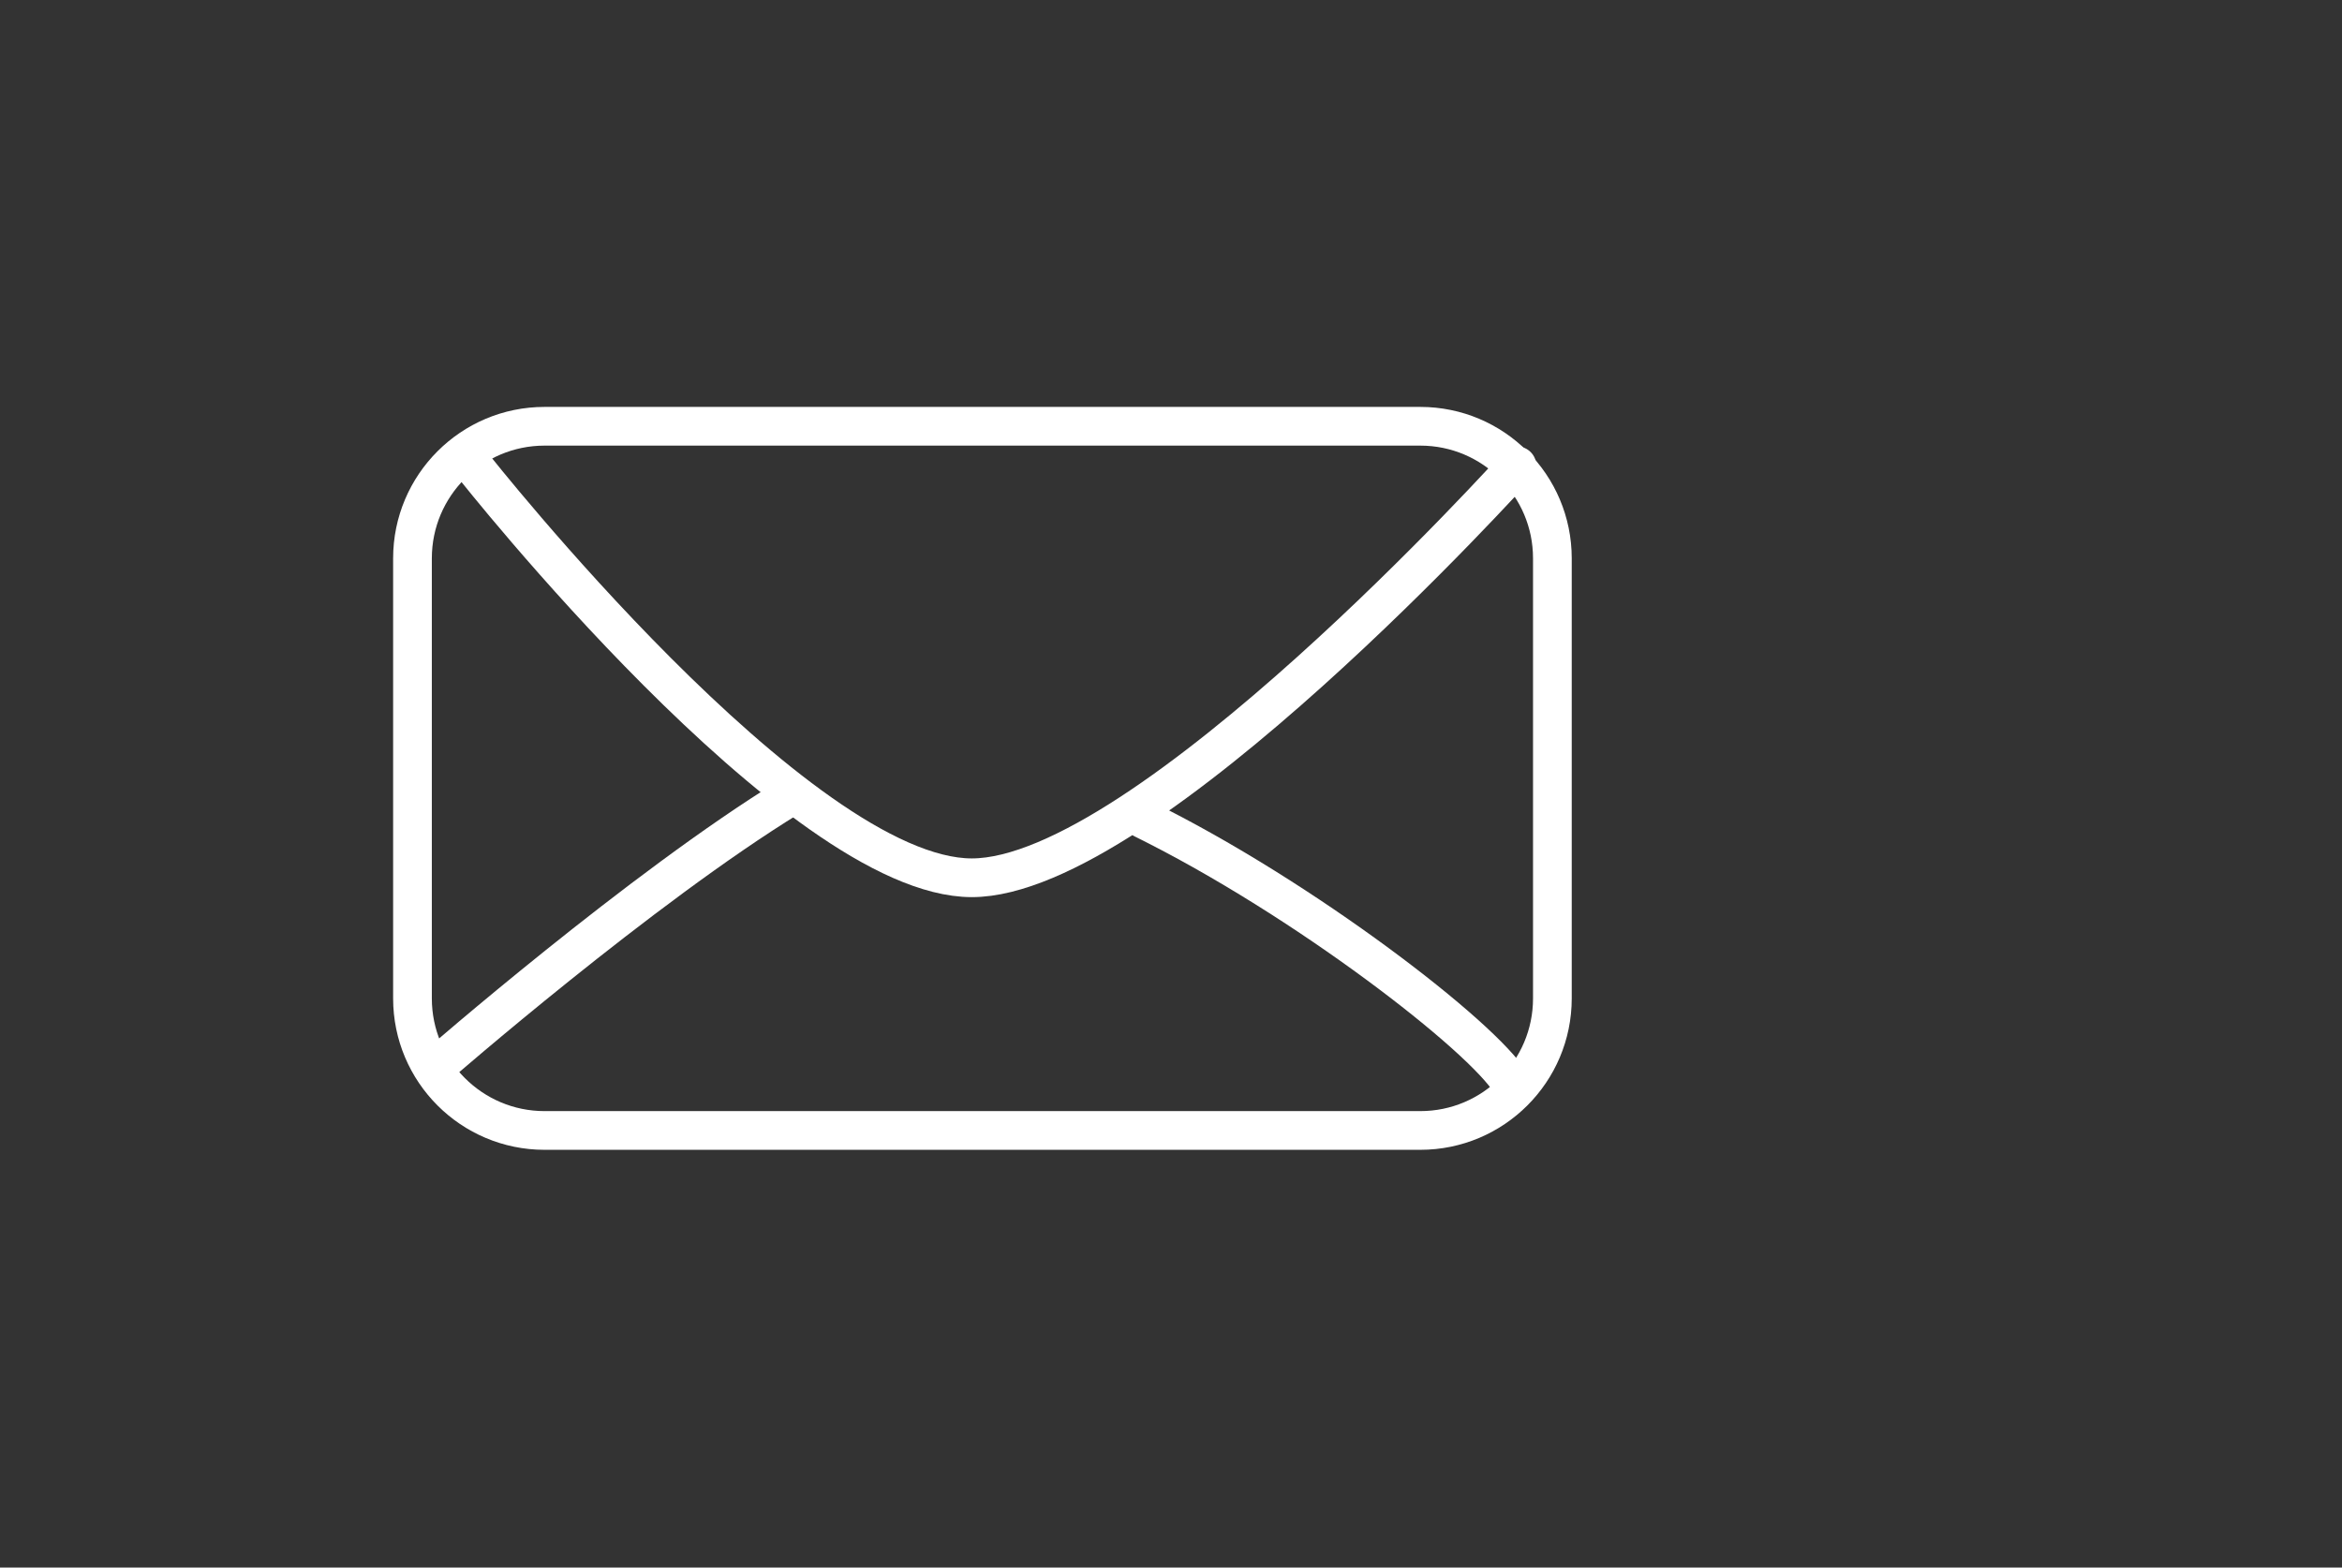 <?xml version="1.0" encoding="UTF-8" standalone="no"?> <svg xmlns="http://www.w3.org/2000/svg" xmlns:xlink="http://www.w3.org/1999/xlink" xmlns:serif="http://www.serif.com/" width="100%" height="100%" viewBox="0 0 121 81" xml:space="preserve" style="fill-rule:evenodd;clip-rule:evenodd;stroke-linecap:round;stroke-linejoin:round;stroke-miterlimit:1.5;"><rect x="0" y="0" width="121" height="81" fill="#333333" stroke="none"/> <rect id="_29" serif:id="29" x="0" y="0" width="120.851" height="80.616" style="fill:none;"></rect> <g> <g> <g> <path d="M80.204,28.85c-0,-3.766 -3.058,-6.824 -6.823,-6.824l-45.247,0c-3.765,0 -6.823,3.058 -6.823,6.824l0,22.74c0,3.766 3.058,6.823 6.823,6.823l45.247,-0c3.765,-0 6.823,-3.057 6.823,-6.823l-0,-22.74Z" style="fill:none;stroke:#fff;stroke-width:2px;"></path> <path d="M24.453,24.068c-0,-0 16.769,21.288 25.756,21.288c8.987,-0 28.167,-21.288 28.167,-21.288" style="fill:none;stroke:#fff;stroke-width:2px;"></path> </g> </g> <path d="M22.6,55.051c-0,-0 10.536,-9.183 18.209,-13.886" style="fill:none;stroke:#fff;stroke-width:2px;"></path> <path d="M59.071,42.326c8.34,4.116 17.538,11.244 18.974,13.625" style="fill:none;stroke:#fff;stroke-width:2px;"></path> </g> </svg> 
